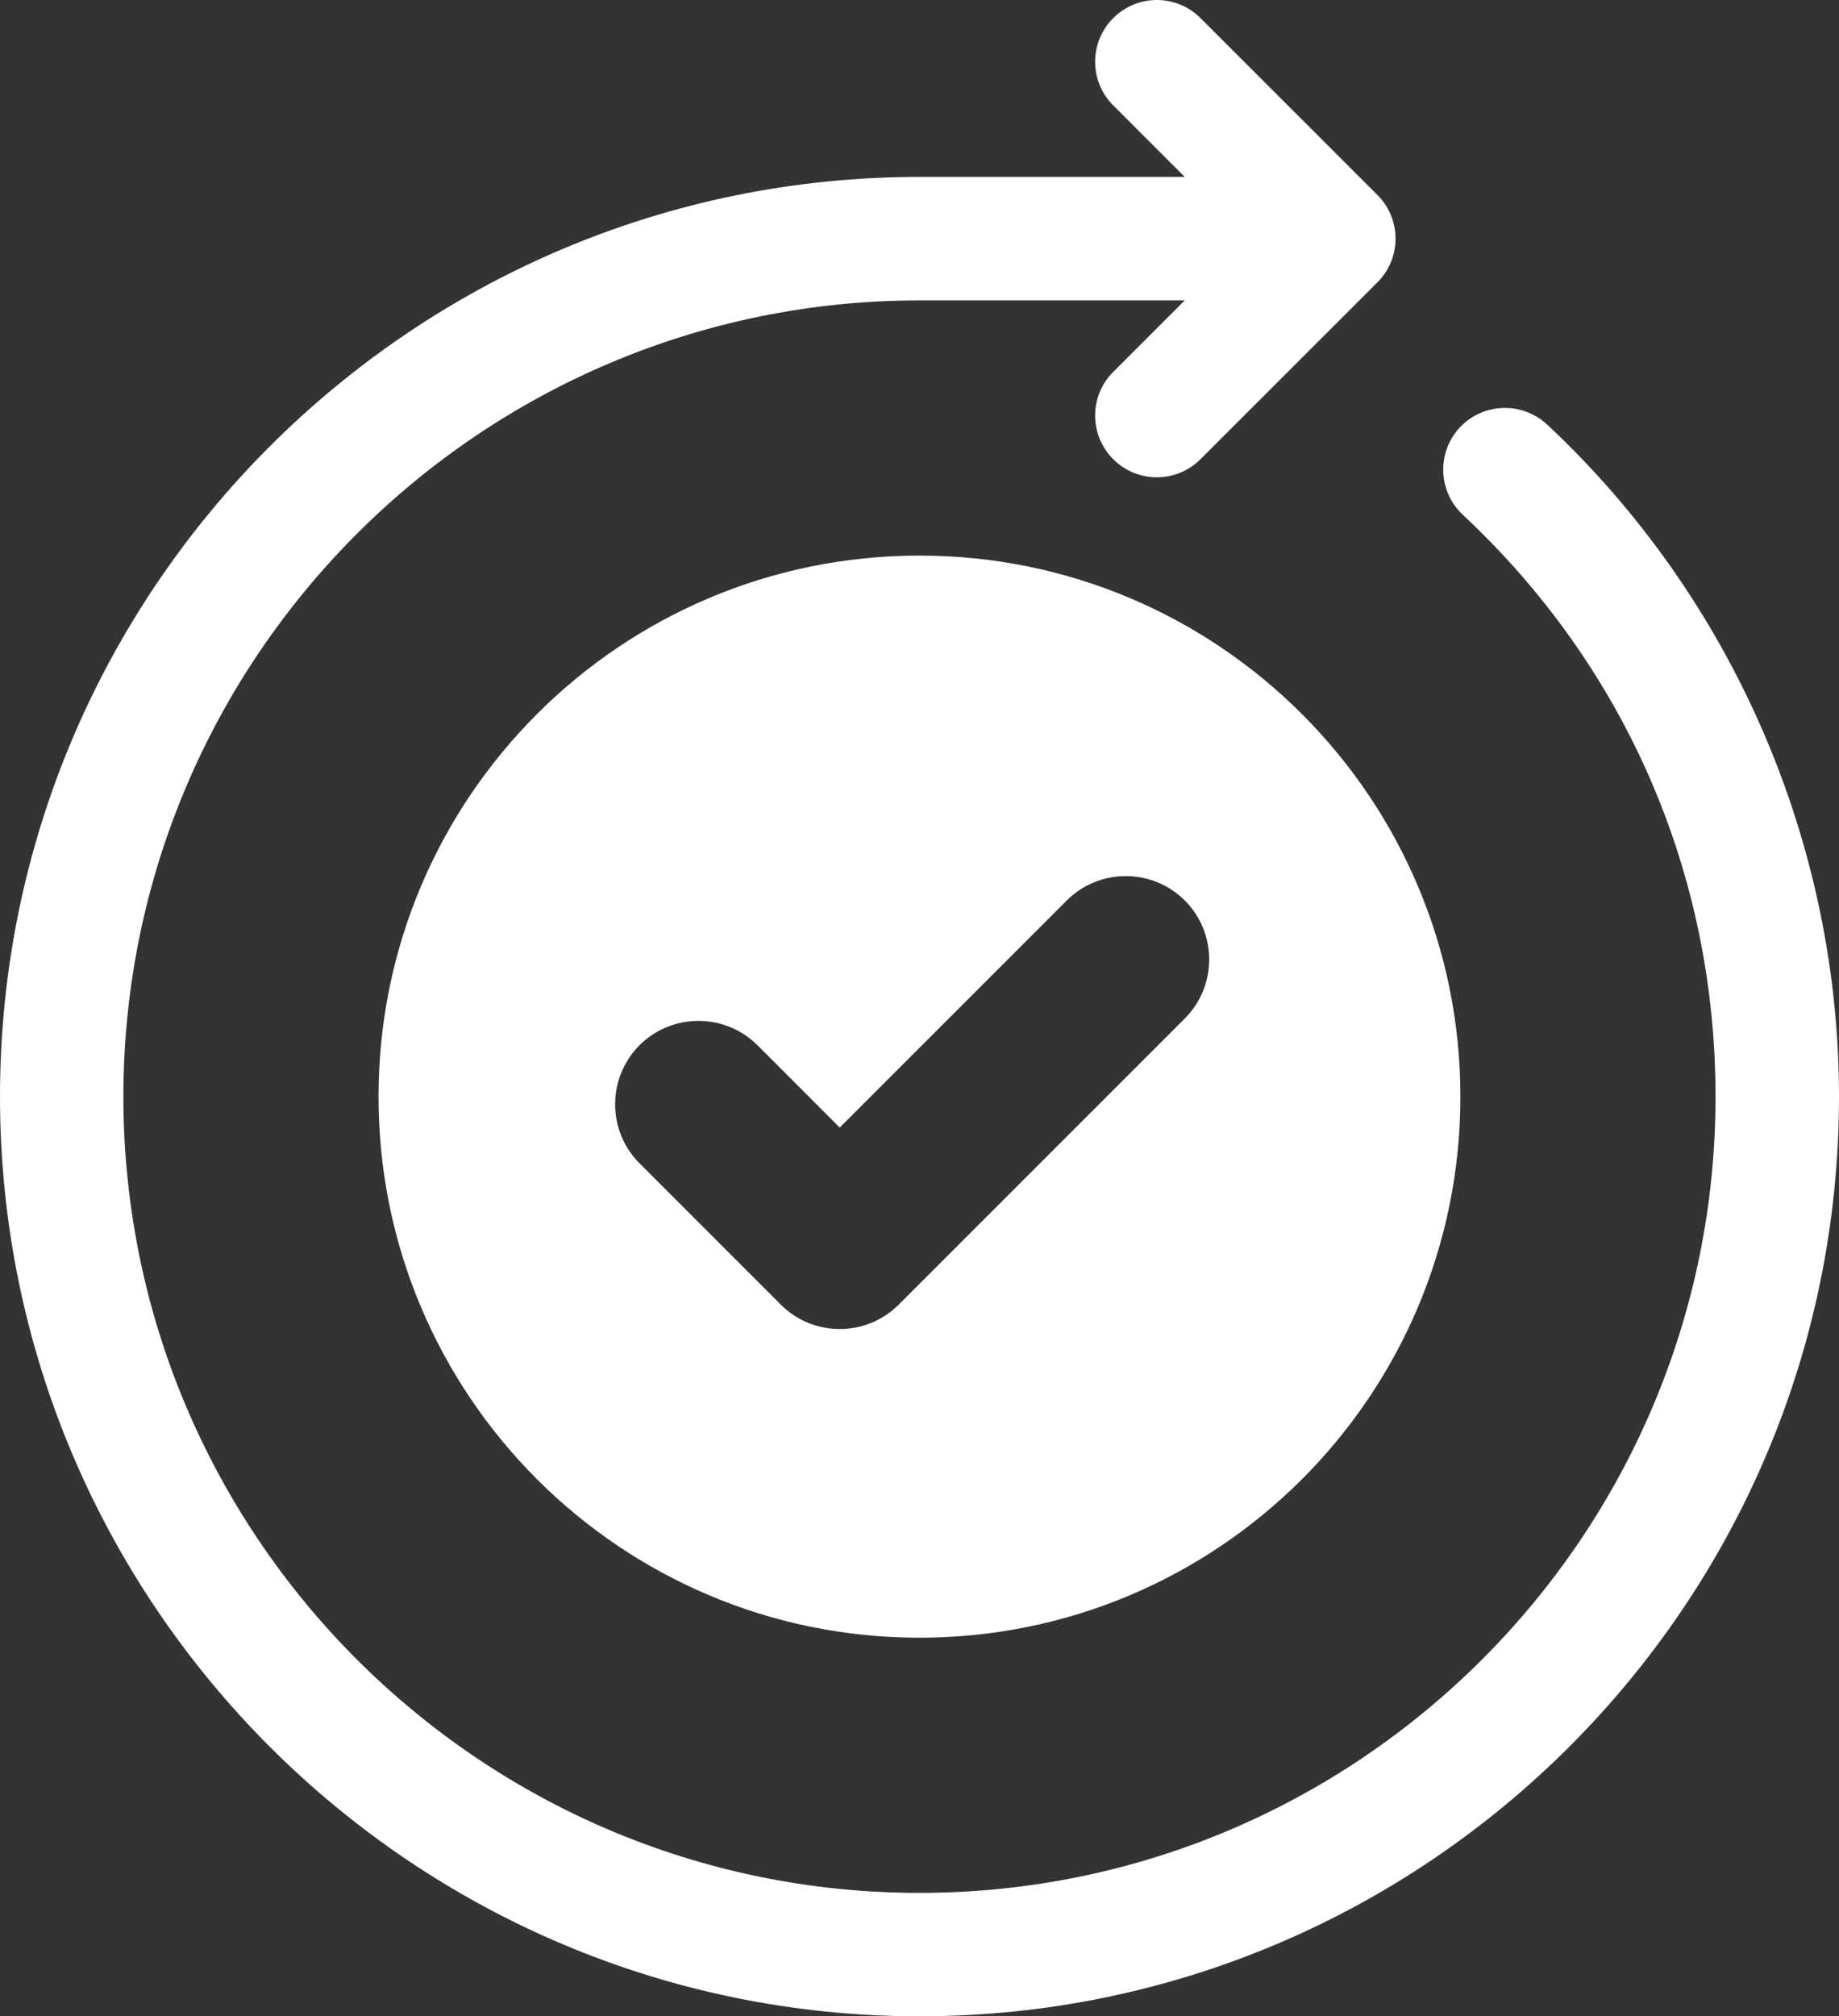 <svg xmlns="http://www.w3.org/2000/svg" id="Camada_2" viewBox="0 0 246.95 270.7"><rect x="0" y="0" width="246.95" height="270.7" fill="#333333" stroke="none"/><g id="Layer_1"><path d="M123.47,23.75h35.62l-9.6-9.6c-3.24-3.23-3.24-8.48,0-11.72s8.48-3.24,11.72,0l23.76,23.75c1.56,1.55,2.43,3.66,2.43,5.86s-.87,4.31-2.43,5.86l-23.76,23.75c-1.62,1.62-3.74,2.43-5.86,2.43s-4.24-.81-5.86-2.43c-3.24-3.24-3.24-8.49,0-11.72l9.6-9.6h-35.62c-58.94,0-106.9,47.95-106.9,106.9s47.95,106.9,106.9,106.9,106.9-47.95,106.9-106.9c0-29.93-12.06-57.68-33.94-78.12-3.34-3.13-3.52-8.38-.4-11.72,3.13-3.34,8.37-3.51,11.72-.4,24.91,23.28,39.2,56.17,39.2,90.24,0,68.09-55.39,123.47-123.47,123.47S0,215.31,0,147.22,55.39,23.75,123.47,23.75Z" style="fill:#fff;"></path><path d="M123.47,219.87c40.12,0,72.64-32.52,72.64-72.64s-32.52-72.64-72.64-72.64-72.64,32.53-72.64,72.64,32.52,72.64,72.64,72.64ZM85.87,140.33c4.38-4.36,11.47-4.36,15.85,0l11.04,11.05,30.49-30.49c4.38-4.36,11.47-4.36,15.85,0,4.37,4.38,4.37,11.47,0,15.85l-38.41,38.41c-2.19,2.18-5.06,3.28-7.92,3.28s-5.74-1.09-7.92-3.28l-18.97-18.97c-4.37-4.38-4.37-11.47,0-15.85Z" style="fill:#fff;"></path></g></svg>